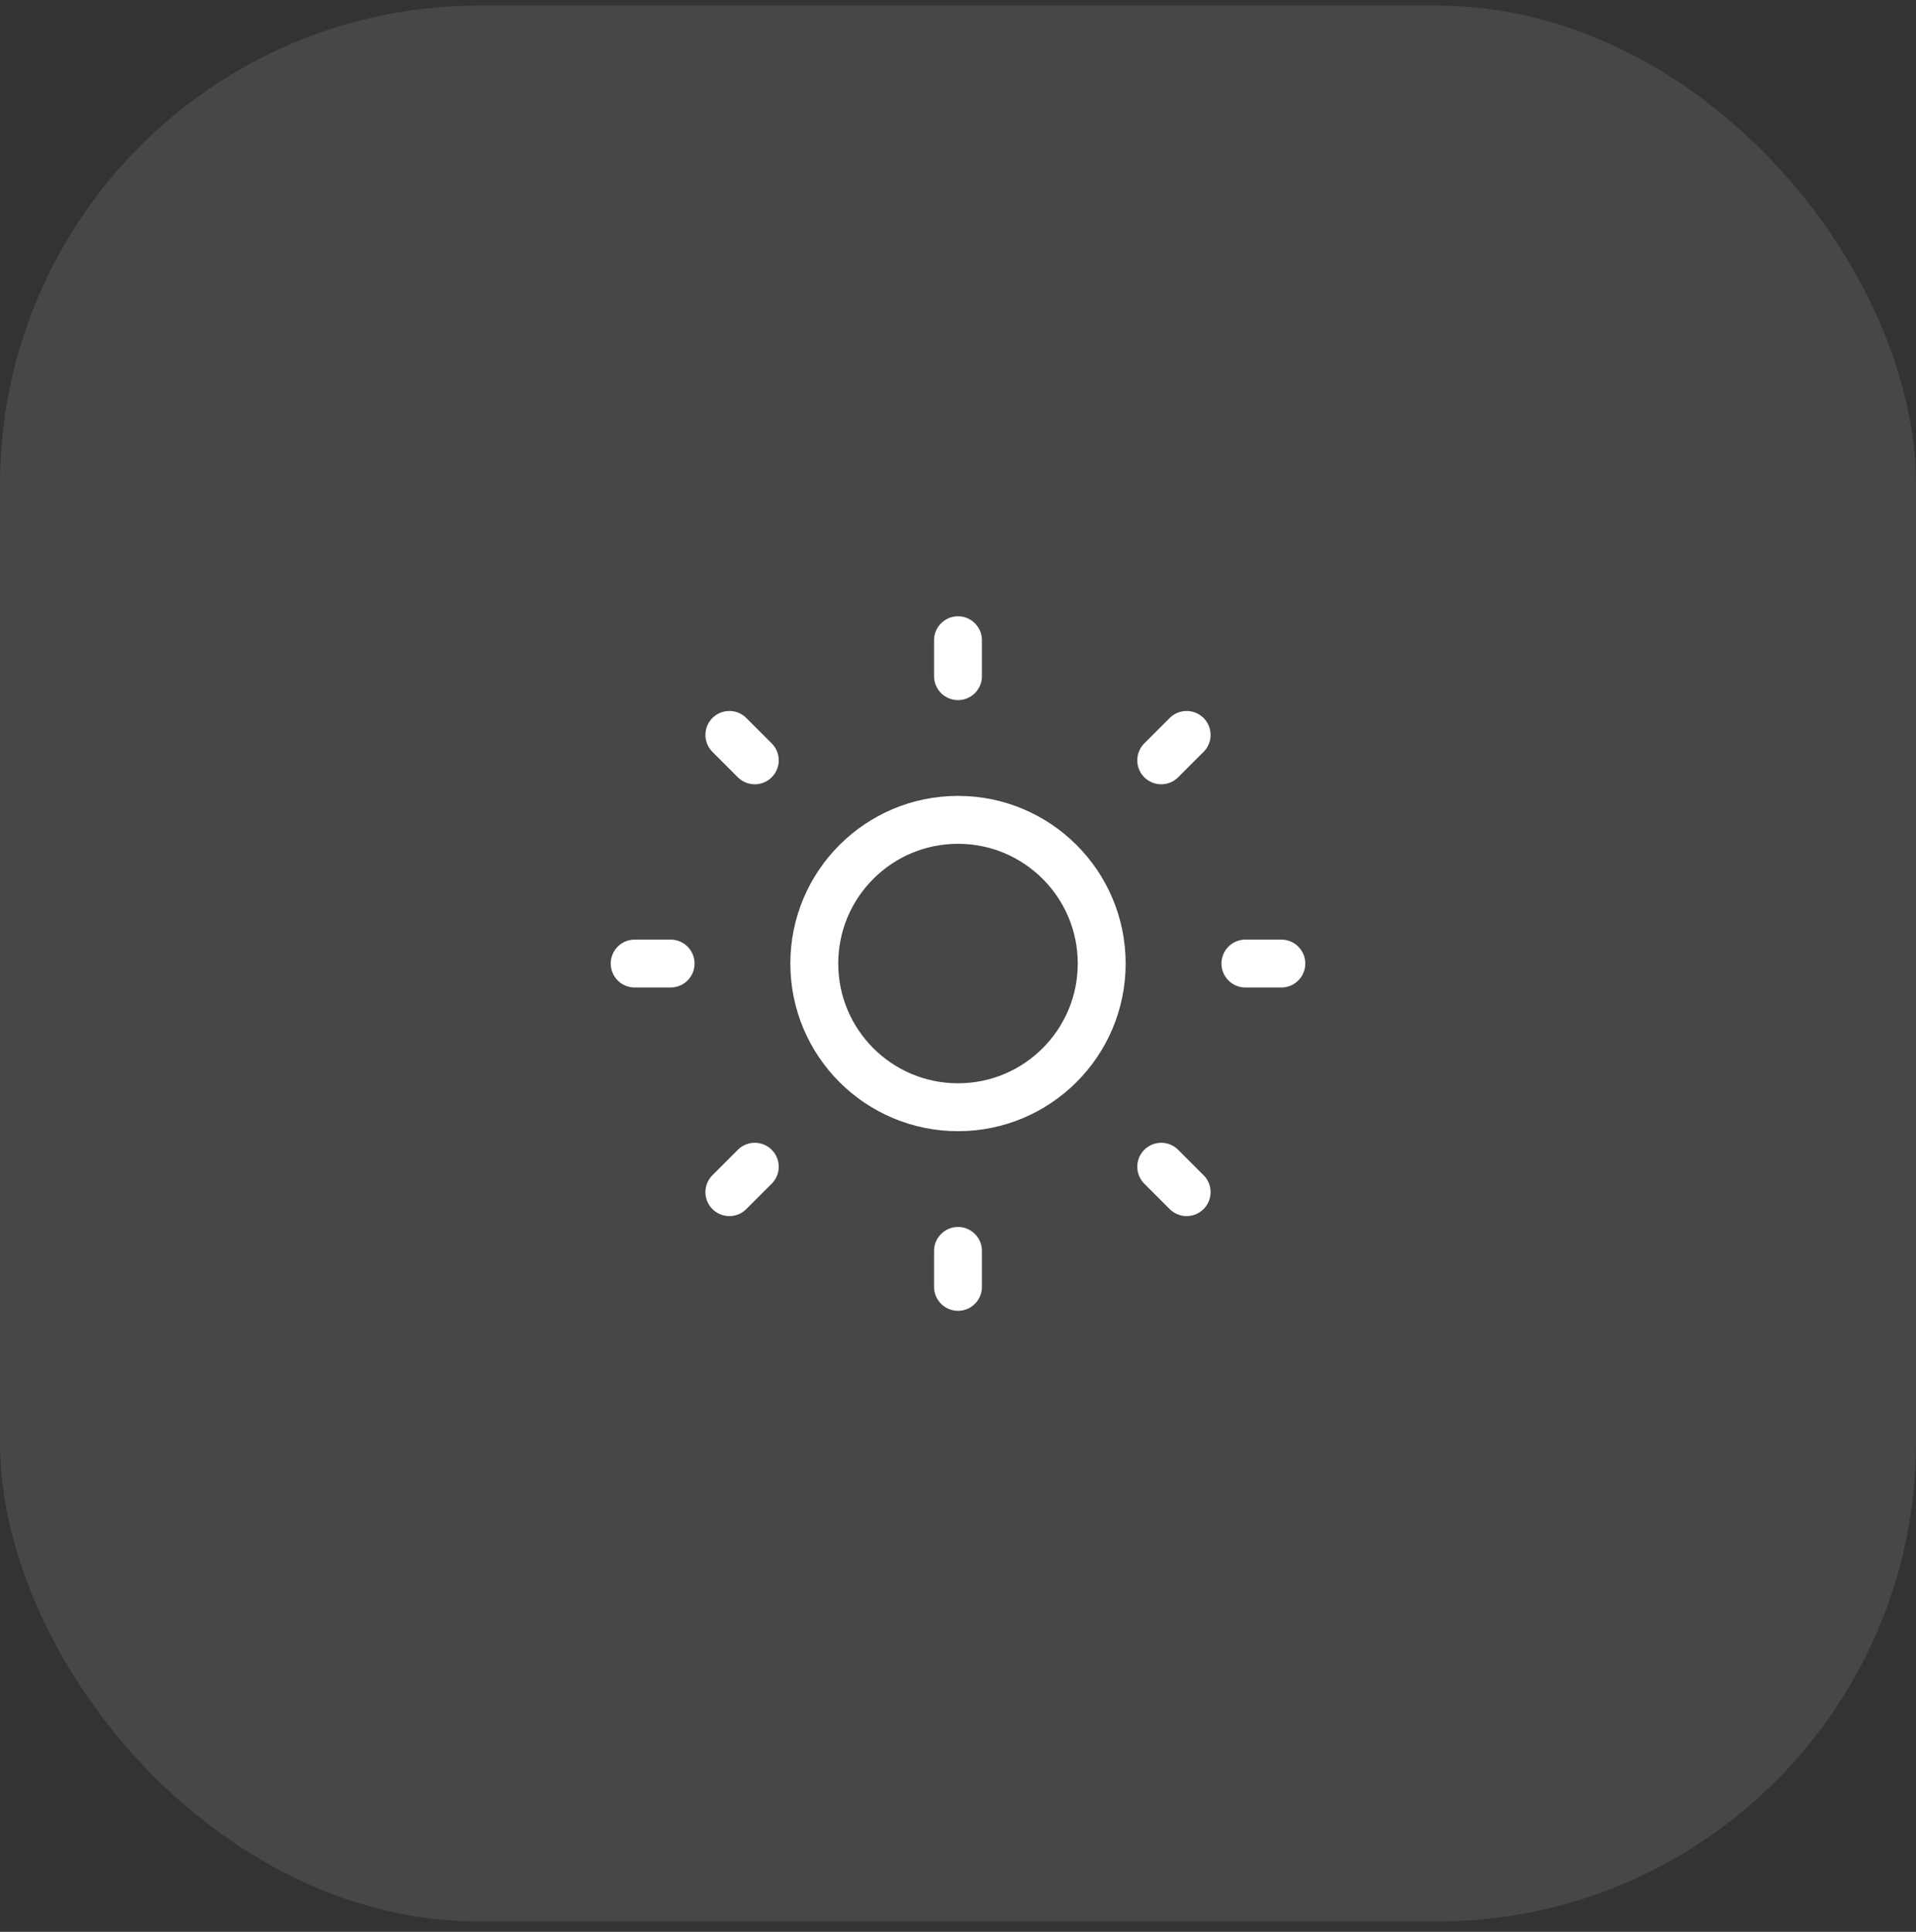 <?xml version="1.0" encoding="UTF-8"?> <svg xmlns="http://www.w3.org/2000/svg" width="120" height="121" viewBox="0 0 120 121" fill="none"><rect x="0" y="0" width="120" height="121" fill="#333333" stroke="none"/><rect y="0.35" width="120" height="120" rx="30" fill="white" fill-opacity="0.1"></rect><circle cx="60" cy="60.35" r="9" stroke="white" stroke-width="3" stroke-linejoin="round"></circle><path d="M78 60.35H80.25" stroke="white" stroke-width="3" stroke-linecap="round"></path><path d="M39.75 60.35H42" stroke="white" stroke-width="3" stroke-linecap="round"></path><path d="M60 78.35L60 80.6" stroke="white" stroke-width="3" stroke-linecap="round"></path><path d="M60 40.1L60 42.35" stroke="white" stroke-width="3" stroke-linecap="round"></path><path d="M72.728 73.077L74.319 74.668" stroke="white" stroke-width="3" stroke-linecap="round"></path><path d="M45.681 46.031L47.272 47.622" stroke="white" stroke-width="3" stroke-linecap="round"></path><path d="M47.272 73.077L45.681 74.668" stroke="white" stroke-width="3" stroke-linecap="round"></path><path d="M74.319 46.031L72.728 47.622" stroke="white" stroke-width="3" stroke-linecap="round"></path></svg> 